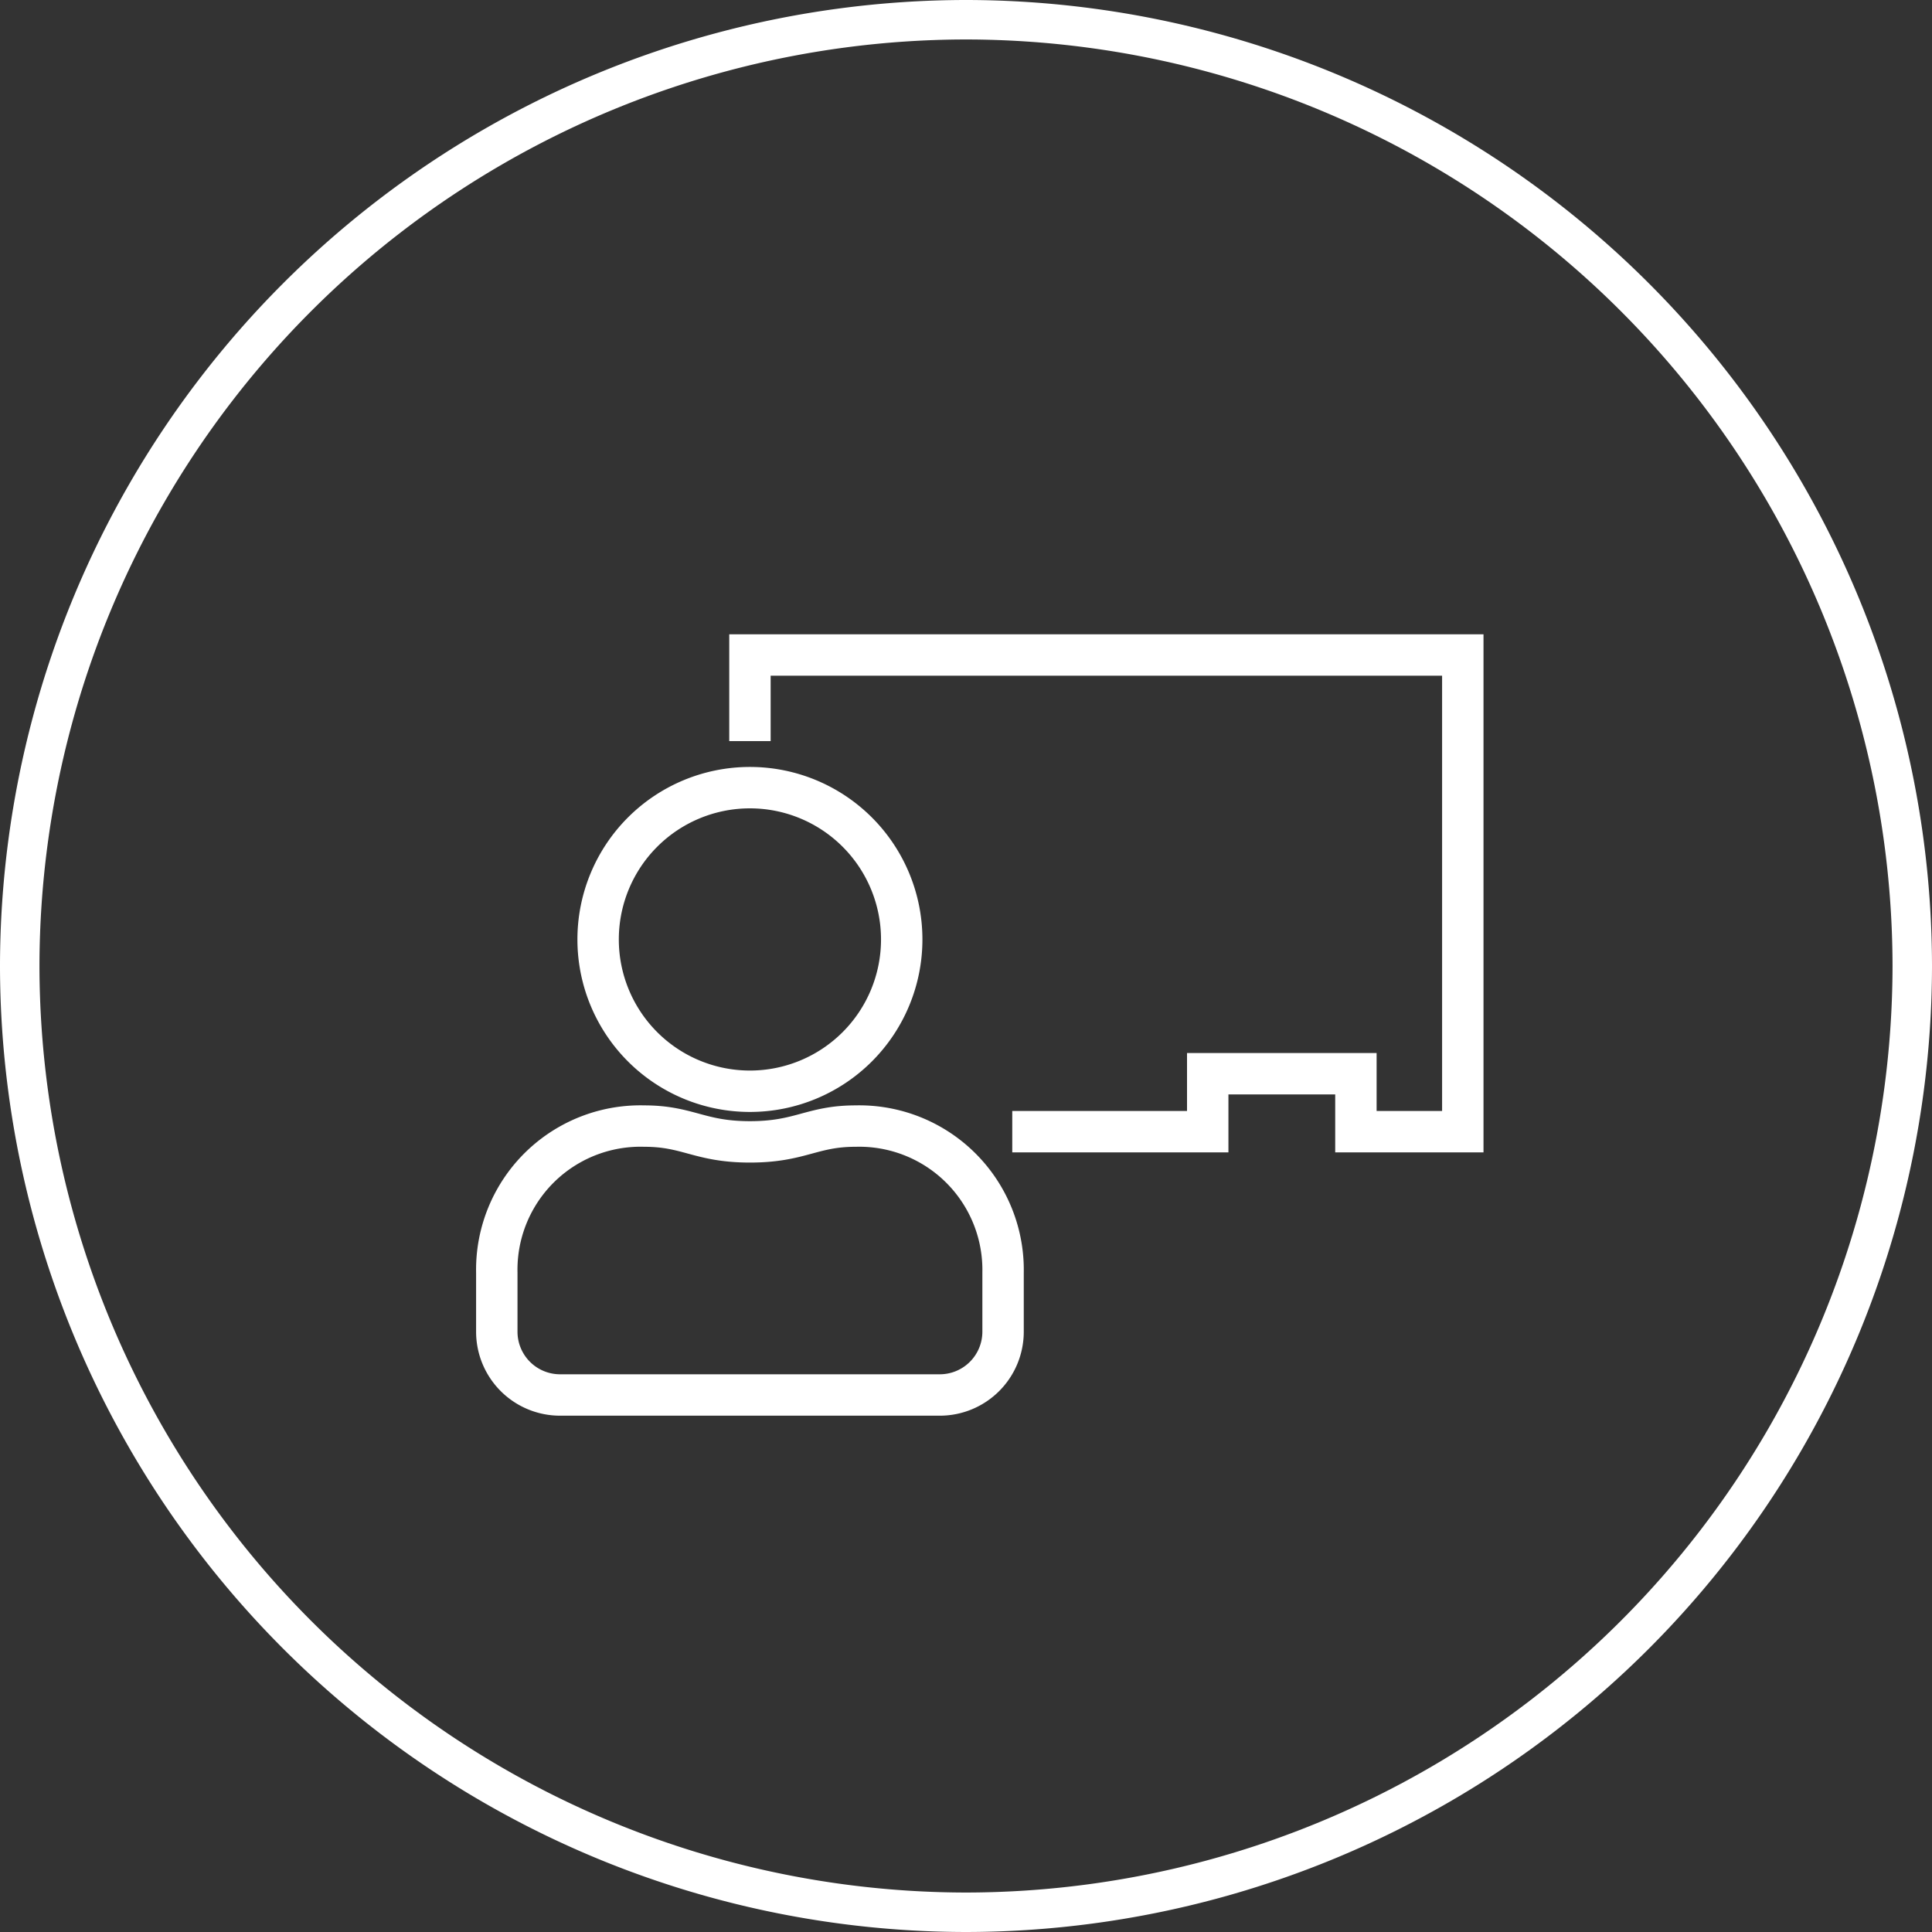 <svg xmlns="http://www.w3.org/2000/svg" width="70" height="70" viewBox="0 0 70 70">
  <rect x="0" y="0" width="70" height="70" fill="#333333" stroke="none"/>
  <g id="Group_1231" data-name="Group 1231" transform="translate(-1102 -630)">
    <g id="Group_1216" data-name="Group 1216" transform="translate(1142 3143)">
      <path id="Path_64" data-name="Path 64" d="M-5-2511.57A33.609,33.609,0,0,0-38.57-2478,33.609,33.609,0,0,0-5-2444.43,33.609,33.609,0,0,0,28.57-2478,33.609,33.609,0,0,0-5-2511.57ZM-5-2443a35.038,35.038,0,0,1-35-35,35.038,35.038,0,0,1,35-35,35.038,35.038,0,0,1,35,35A35.038,35.038,0,0,1-5-2443Z" fill="#fff" fill-rule="evenodd"/>
    </g>
    <g id="Group_1217" data-name="Group 1217" transform="translate(-66 -262.841)">
      <path id="Path_66" data-name="Path 66" d="M13-18.982c-1.593,0-1.993.572-3.828.572s-2.233-.572-3.828-.572A5.206,5.206,0,0,0,0-13.671v2.14A2.293,2.293,0,0,0,2.293-9.239H16.05a2.293,2.293,0,0,0,2.293-2.293v-2.14A5.212,5.212,0,0,0,13-18.982ZM9.171-20.244a5.5,5.5,0,0,0,5.5-5.5,5.5,5.5,0,0,0-5.5-5.5,5.5,5.5,0,0,0-5.5,5.5A5.5,5.5,0,0,0,9.171-20.244Z" transform="translate(1186 952.623)" fill="none" stroke="#fff" stroke-width="1.5"/>
      <path id="Path_67" data-name="Path 67" d="M-18233.375-3198.308v-3.119h25.828v17.271h-3.873v-2.1h-5.369v2.1h-7.082" transform="translate(19428.547 4118)" fill="none" stroke="#fff" stroke-width="1.5"/>
    </g>
  </g>
</svg>
